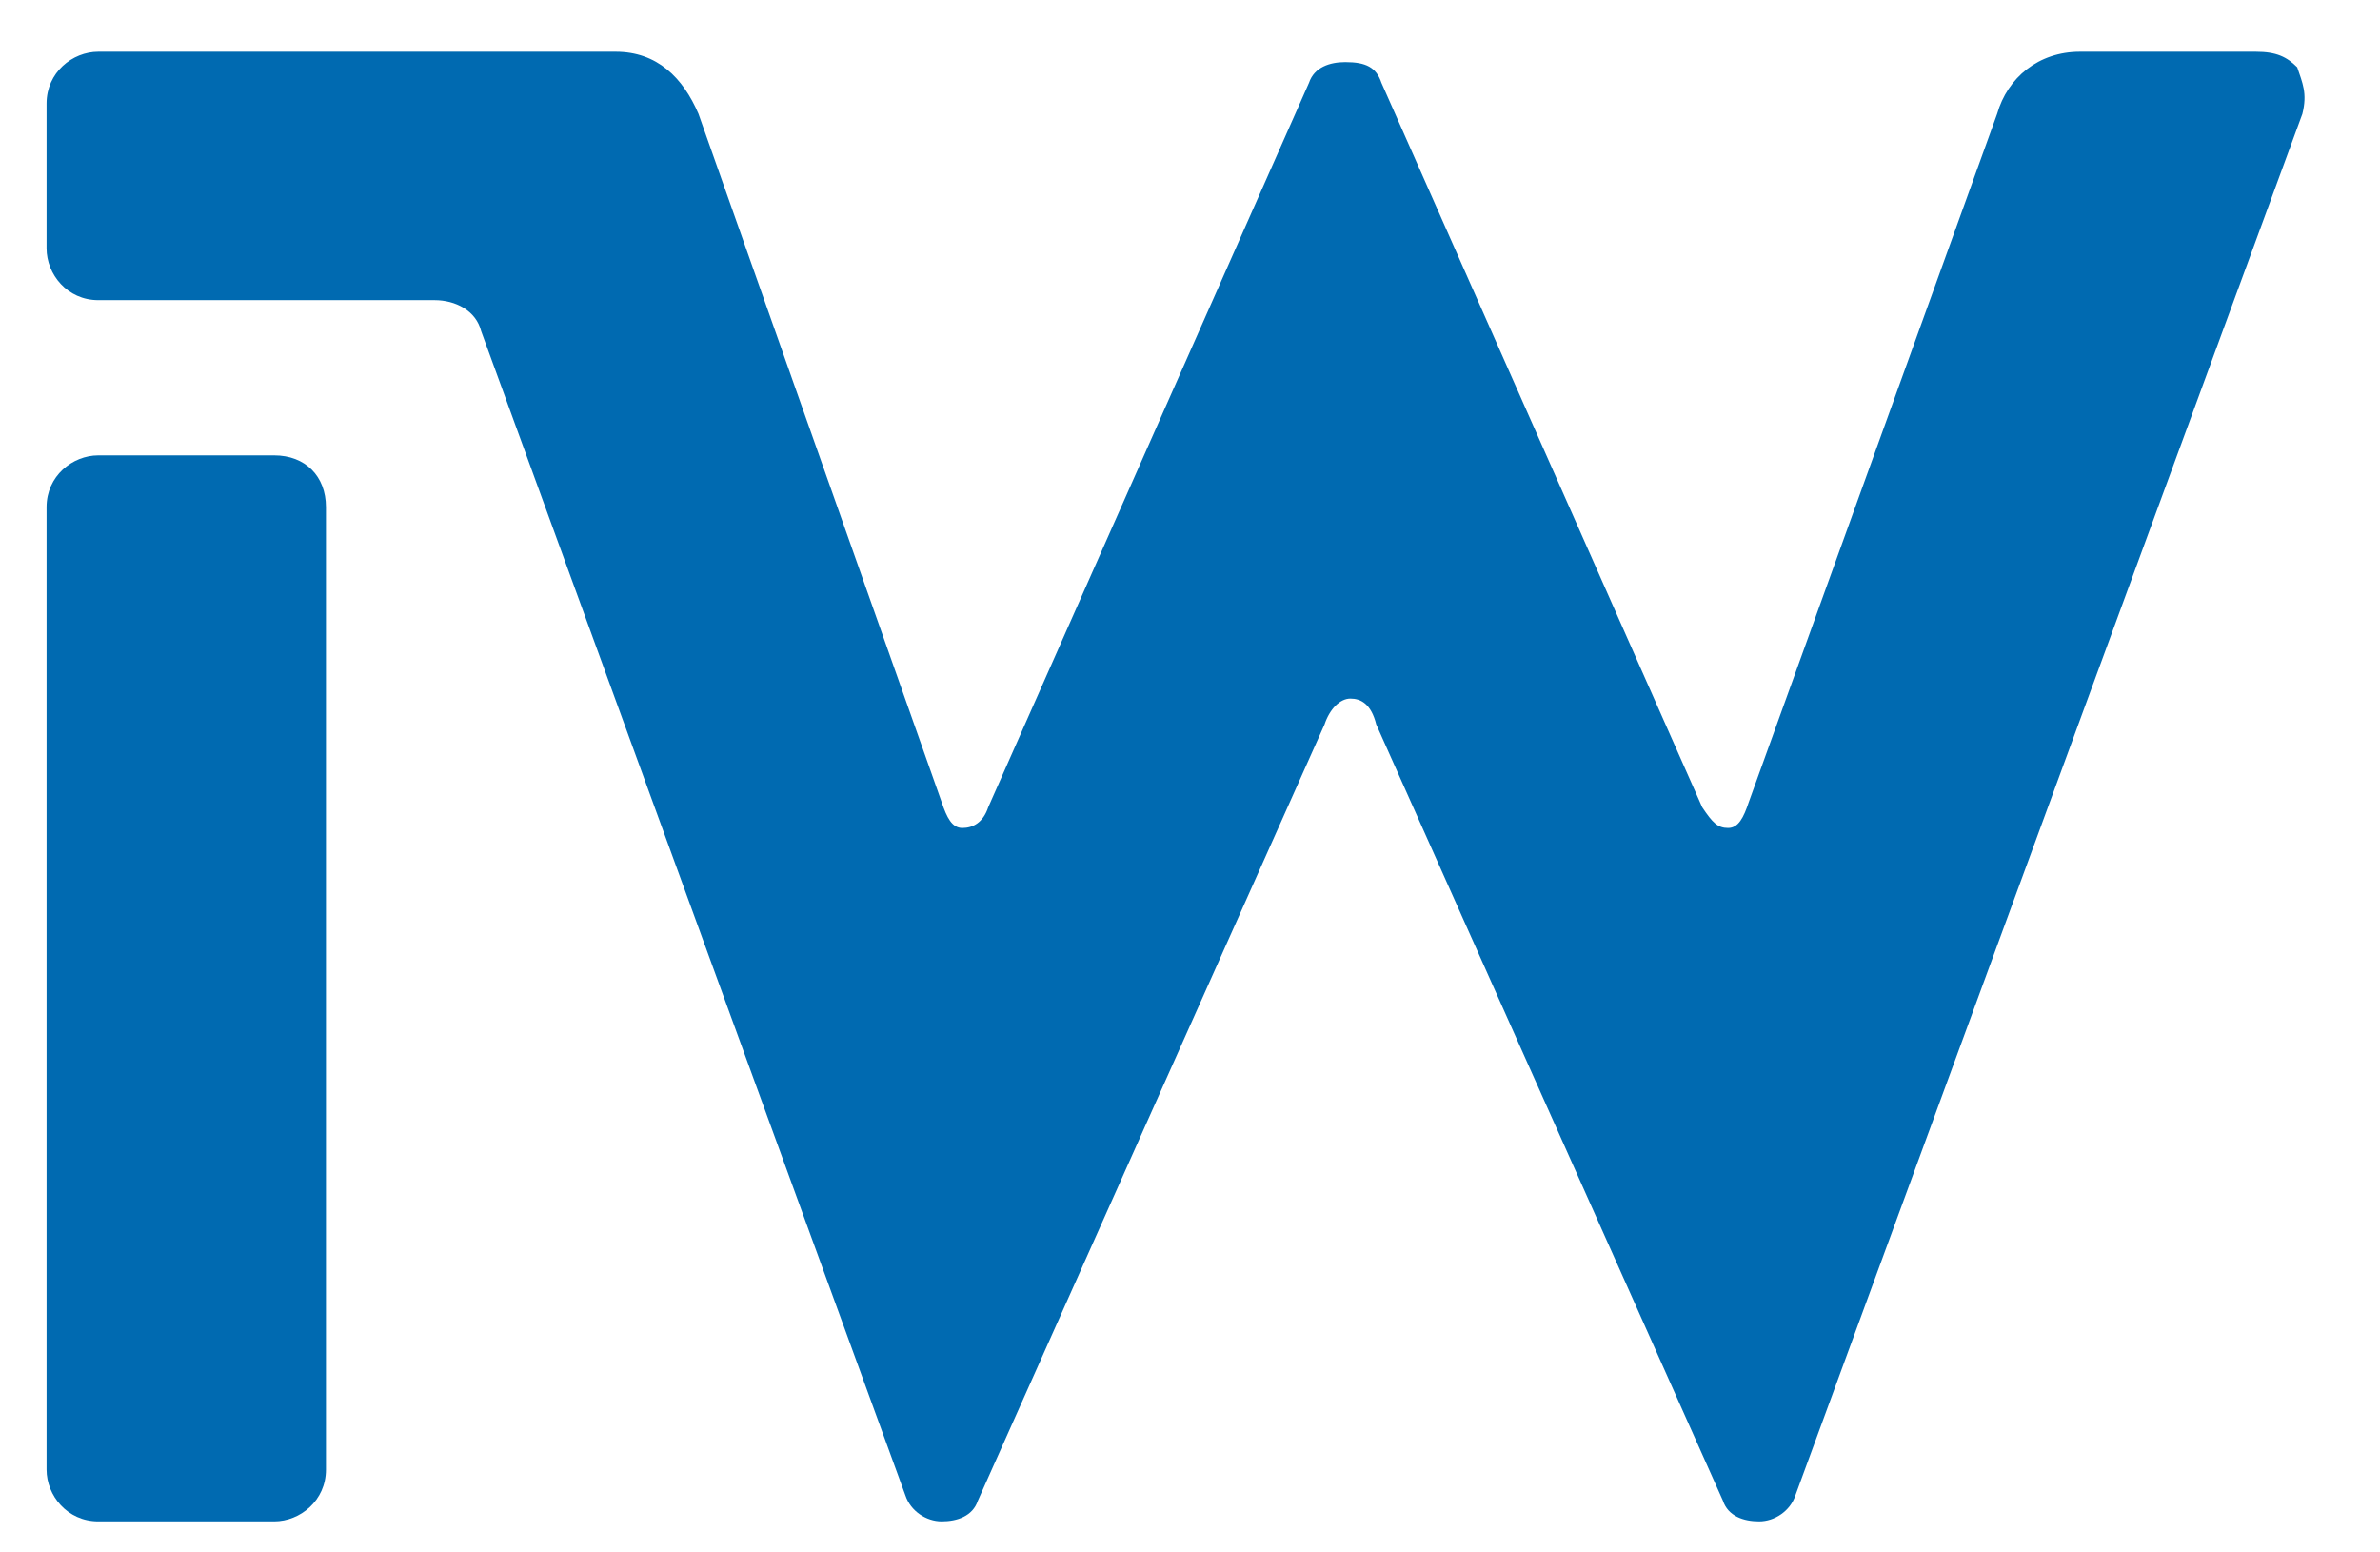 <?xml version="1.0" encoding="utf-8"?>
<!-- Generator: Adobe Illustrator 24.0.1, SVG Export Plug-In . SVG Version: 6.00 Build 0)  -->
<svg version="1.1" id="Head" xmlns="http://www.w3.org/2000/svg" xmlns:xlink="http://www.w3.org/1999/xlink" x="0px" y="0px"
	 viewBox="0 0 46 30" style="enable-background:new 0 0 46 30;" xml:space="preserve">
<style type="text/css">
	.st0{fill:#006AB1;}
</style>
<g>
	<g>
		<g>
			<path class="st0" d="M5.3,8.8H1.9c-0.5,0-1,0.4-1,1v18.6c0,0.5,0.4,1,1,1h3.4c0.5,0,1-0.4,1-1V9.8C6.3,9.2,5.9,8.8,5.3,8.8z"/>
			<path class="st0" d="M44.4,1.3C44.2,1.1,44,1,43.6,1h-3.4c-0.8,0-1.4,0.5-1.6,1.2l-4.8,13.3c-0.1,0.3-0.2,0.5-0.4,0.5
				c-0.2,0-0.3-0.1-0.5-0.4l-6.2-14c-0.1-0.3-0.3-0.4-0.7-0.4c-0.3,0-0.6,0.1-0.7,0.4l-6.2,14c-0.1,0.3-0.3,0.4-0.5,0.4
				c-0.2,0-0.3-0.2-0.4-0.5L13.5,2.2C13.2,1.5,12.7,1,11.9,1h-10c-0.5,0-1,0.4-1,1v2.8c0,0.5,0.4,1,1,1h6.5c0.4,0,0.8,0.2,0.9,0.6
				l8.2,22.5c0.1,0.3,0.4,0.5,0.7,0.5c0.3,0,0.6-0.1,0.7-0.4l6.7-15c0.1-0.3,0.3-0.5,0.5-0.5c0.2,0,0.4,0.1,0.5,0.5l6.7,15
				c0.1,0.3,0.4,0.4,0.7,0.4c0.3,0,0.6-0.2,0.7-0.5l9.8-26.7C44.6,1.8,44.5,1.6,44.4,1.3z"/>
		</g>
	</g>
</g>
</svg>
